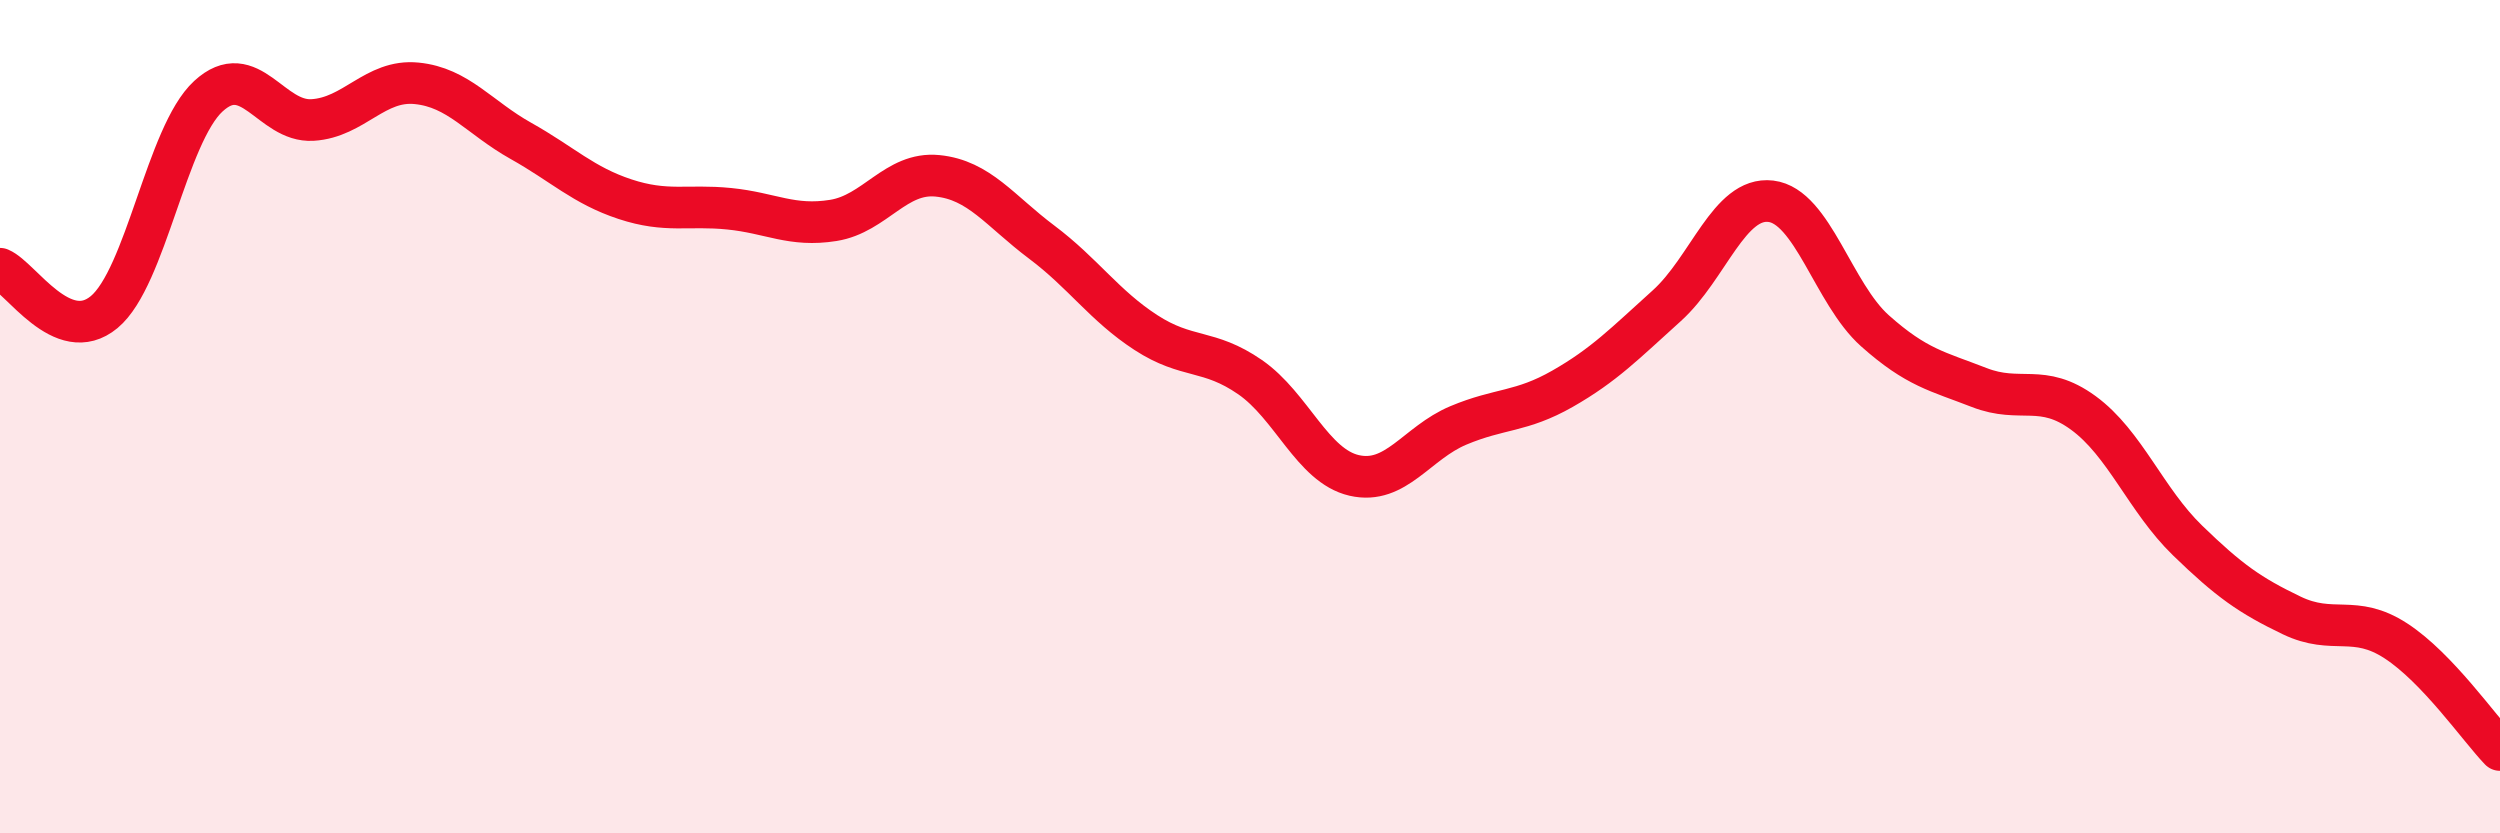 
    <svg width="60" height="20" viewBox="0 0 60 20" xmlns="http://www.w3.org/2000/svg">
      <path
        d="M 0,6.45 C 0.5,6.66 1.5,8.32 2.5,7.49 C 3.5,6.66 4,3.23 5,2.31 C 6,1.39 6.5,2.94 7.5,2.88 C 8.5,2.82 9,1.9 10,2 C 11,2.1 11.5,2.82 12.5,3.38 C 13.5,3.94 14,4.45 15,4.78 C 16,5.11 16.5,4.91 17.5,5.01 C 18.5,5.11 19,5.45 20,5.29 C 21,5.13 21.5,4.12 22.5,4.22 C 23.5,4.32 24,5.06 25,5.81 C 26,6.56 26.5,7.33 27.5,7.98 C 28.5,8.63 29,8.36 30,9.05 C 31,9.74 31.5,11.18 32.5,11.41 C 33.5,11.64 34,10.63 35,10.21 C 36,9.79 36.5,9.9 37.5,9.33 C 38.5,8.76 39,8.24 40,7.34 C 41,6.44 41.5,4.71 42.5,4.83 C 43.5,4.95 44,7.05 45,7.94 C 46,8.83 46.5,8.91 47.5,9.3 C 48.5,9.69 49,9.18 50,9.91 C 51,10.64 51.5,12 52.5,12.97 C 53.5,13.94 54,14.29 55,14.77 C 56,15.25 56.5,14.73 57.5,15.38 C 58.5,16.03 59.5,17.48 60,18L60 20L0 20Z"
        fill="#EB0A25"
        opacity="0.1"
        stroke-linecap="round"
        stroke-linejoin="round"
      />
      <path
        d="M 0,6.45 C 0.5,6.66 1.5,8.32 2.5,7.49 C 3.5,6.66 4,3.23 5,2.31 C 6,1.39 6.5,2.94 7.5,2.88 C 8.5,2.82 9,1.9 10,2 C 11,2.1 11.5,2.82 12.5,3.38 C 13.5,3.94 14,4.45 15,4.78 C 16,5.11 16.5,4.91 17.5,5.01 C 18.5,5.11 19,5.45 20,5.29 C 21,5.13 21.5,4.12 22.5,4.22 C 23.5,4.32 24,5.06 25,5.81 C 26,6.56 26.5,7.33 27.5,7.98 C 28.5,8.63 29,8.36 30,9.05 C 31,9.74 31.5,11.18 32.5,11.41 C 33.5,11.64 34,10.63 35,10.21 C 36,9.79 36.5,9.9 37.5,9.33 C 38.5,8.76 39,8.24 40,7.34 C 41,6.44 41.5,4.71 42.5,4.83 C 43.5,4.95 44,7.05 45,7.94 C 46,8.83 46.5,8.91 47.5,9.3 C 48.5,9.69 49,9.18 50,9.91 C 51,10.64 51.5,12 52.5,12.97 C 53.5,13.94 54,14.29 55,14.77 C 56,15.25 56.5,14.73 57.5,15.38 C 58.5,16.03 59.5,17.48 60,18"
        stroke="#EB0A25"
        stroke-width="1"
        fill="none"
        stroke-linecap="round"
        stroke-linejoin="round"
      />
    </svg>
  